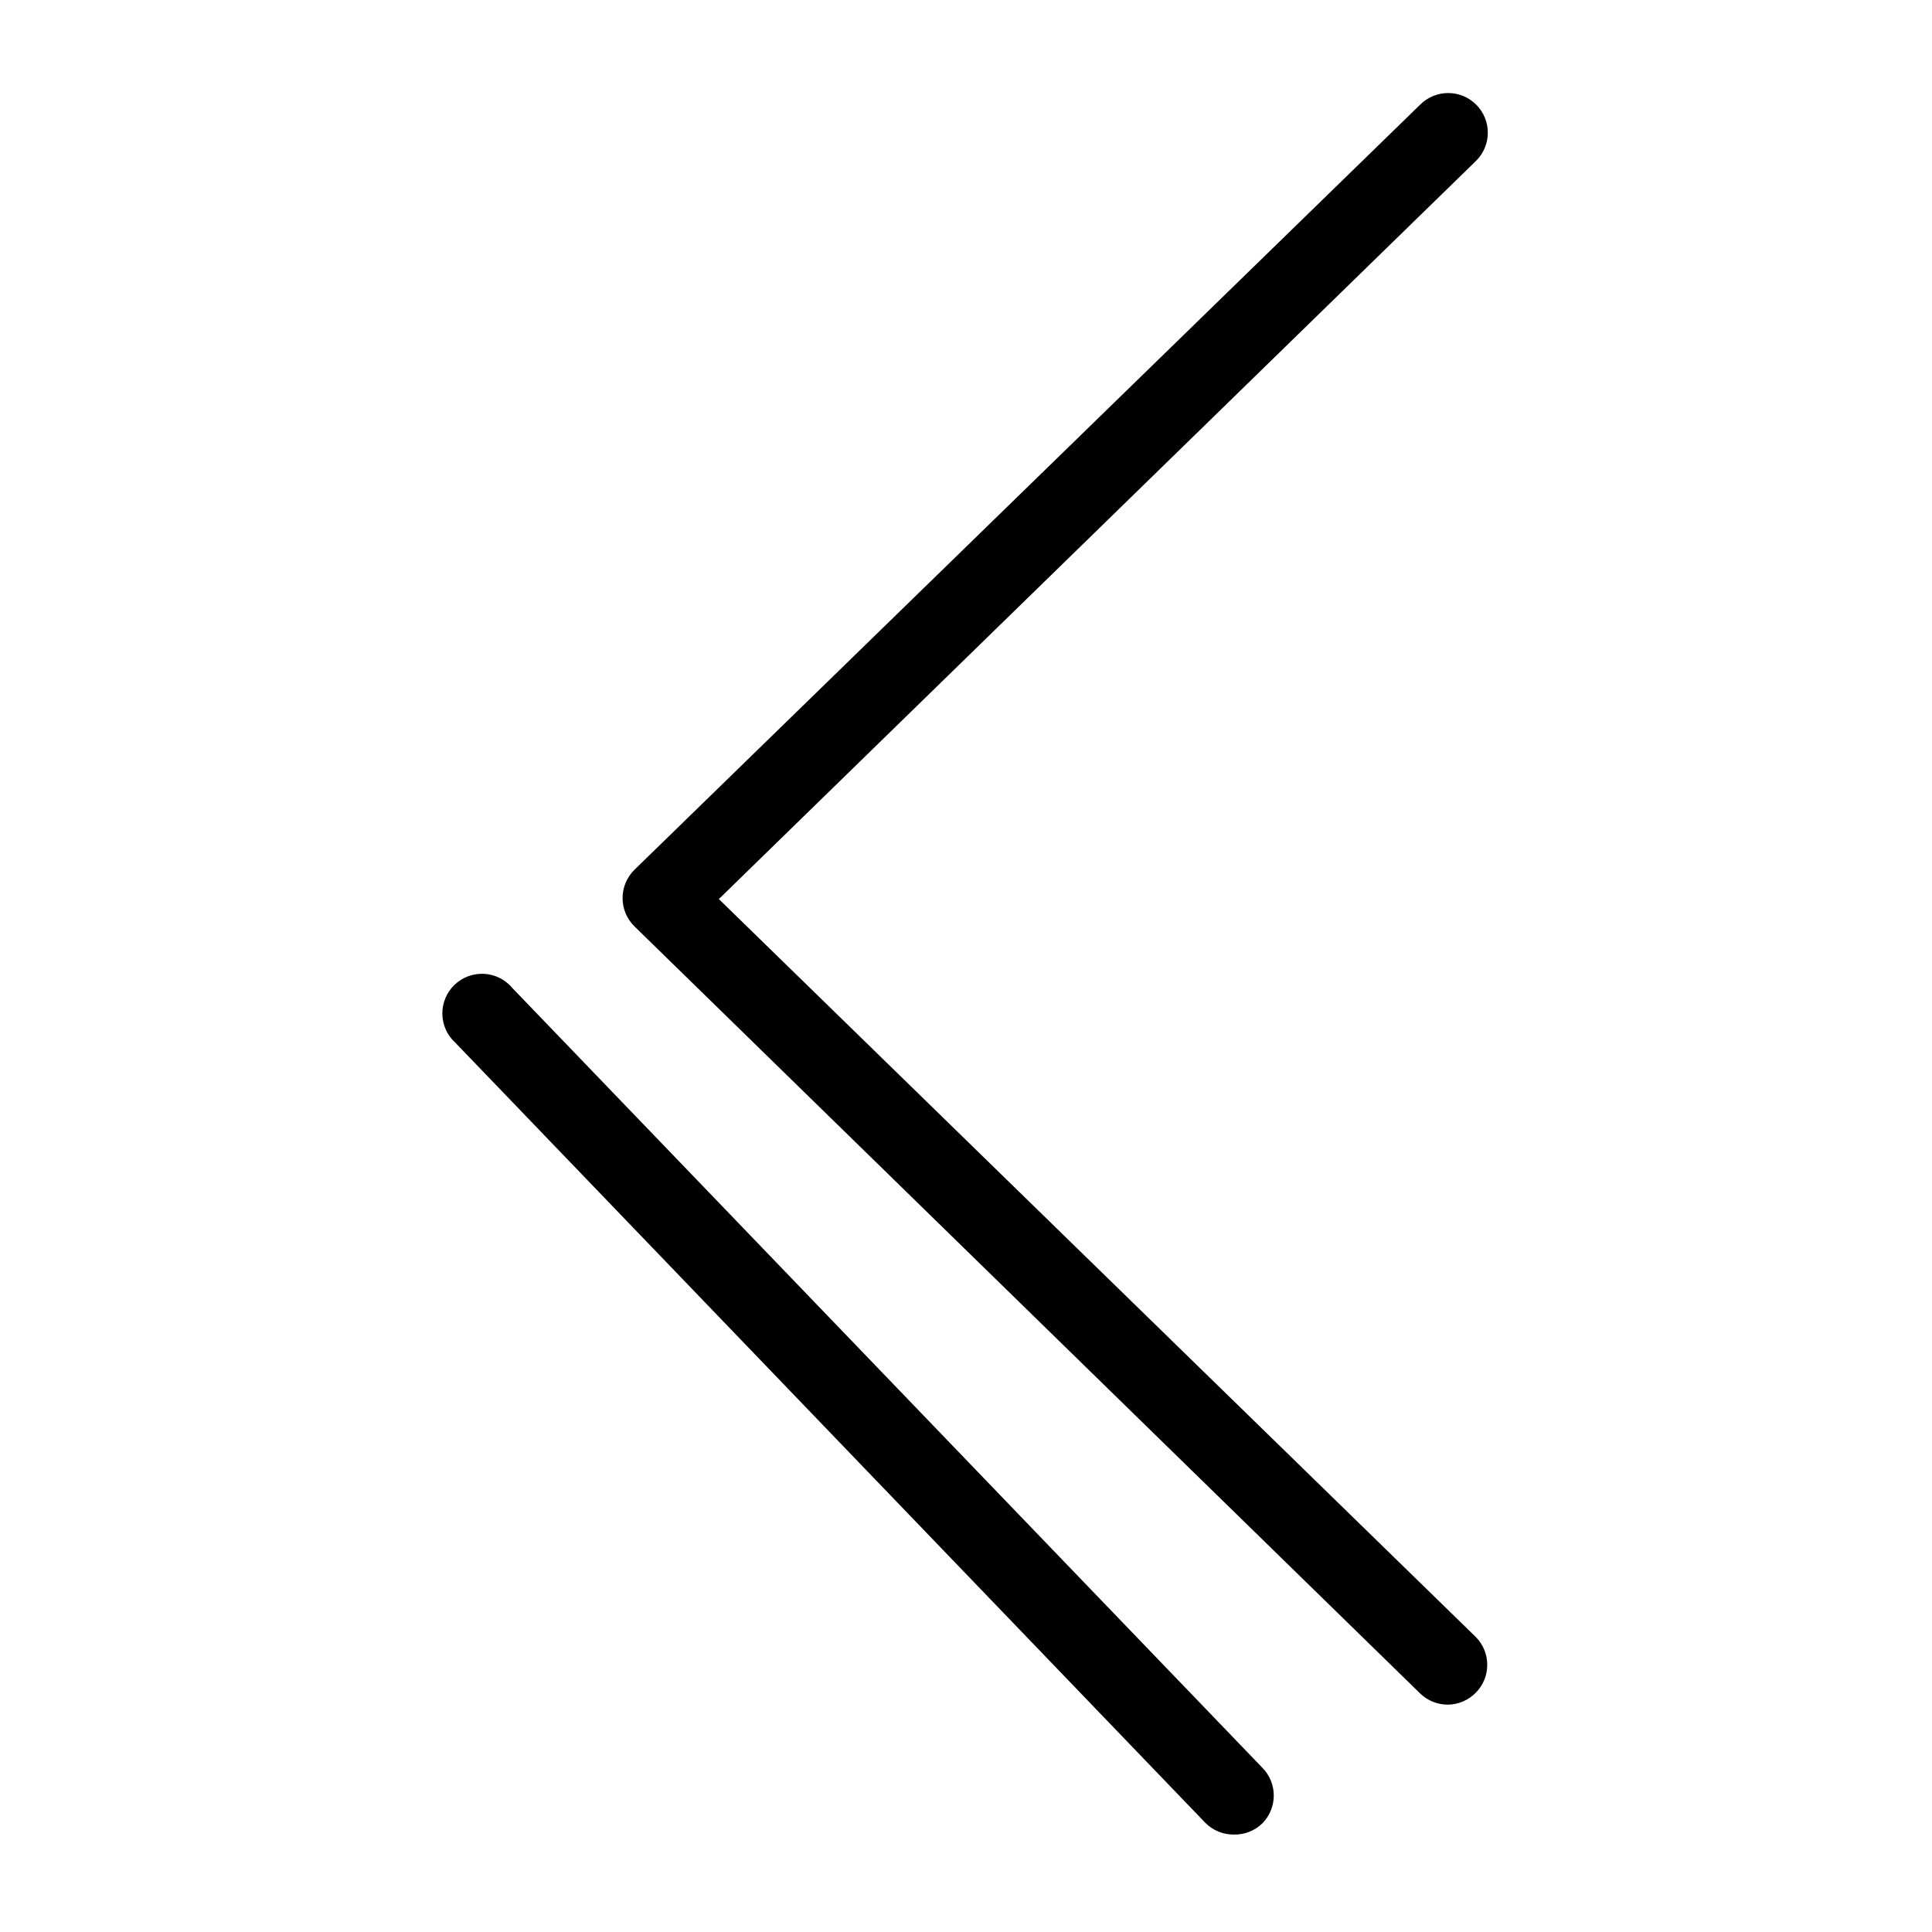 <?xml version="1.0" encoding="UTF-8"?>
<!-- Uploaded to: ICON Repo, www.svgrepo.com, Generator: ICON Repo Mixer Tools -->
<svg fill="#000000" width="800px" height="800px" version="1.1" viewBox="144 144 512 512" xmlns="http://www.w3.org/2000/svg">
 <g>
  <path d="m527.73 595.75c-2.738 0.016-5.375-1.039-7.348-2.938l-208.24-203.31c-2.004-1.965-3.141-4.648-3.152-7.453-0.016-2.844 1.121-5.57 3.152-7.559l208.24-202.78c4.094-4.07 10.707-4.07 14.801 0 1.988 1.969 3.106 4.652 3.106 7.449 0 2.801-1.117 5.484-3.106 7.453l-200.68 195.65 200.58 195.54c4.07 4.094 4.07 10.707 0 14.801-1.938 1.977-4.578 3.109-7.348 3.148z"/>
  <path d="m470.95 630.18c-2.844 0.016-5.57-1.117-7.559-3.148l-198.69-206.67c-2.168-1.949-3.43-4.719-3.477-7.637-0.043-2.918 1.125-5.723 3.234-7.742 2.109-2.023 4.961-3.074 7.875-2.902 2.914 0.172 5.625 1.547 7.484 3.797l198.69 206.56c4.07 4.094 4.07 10.707 0 14.801-2.023 1.953-4.746 3.012-7.555 2.938z"/>
 </g>
</svg>